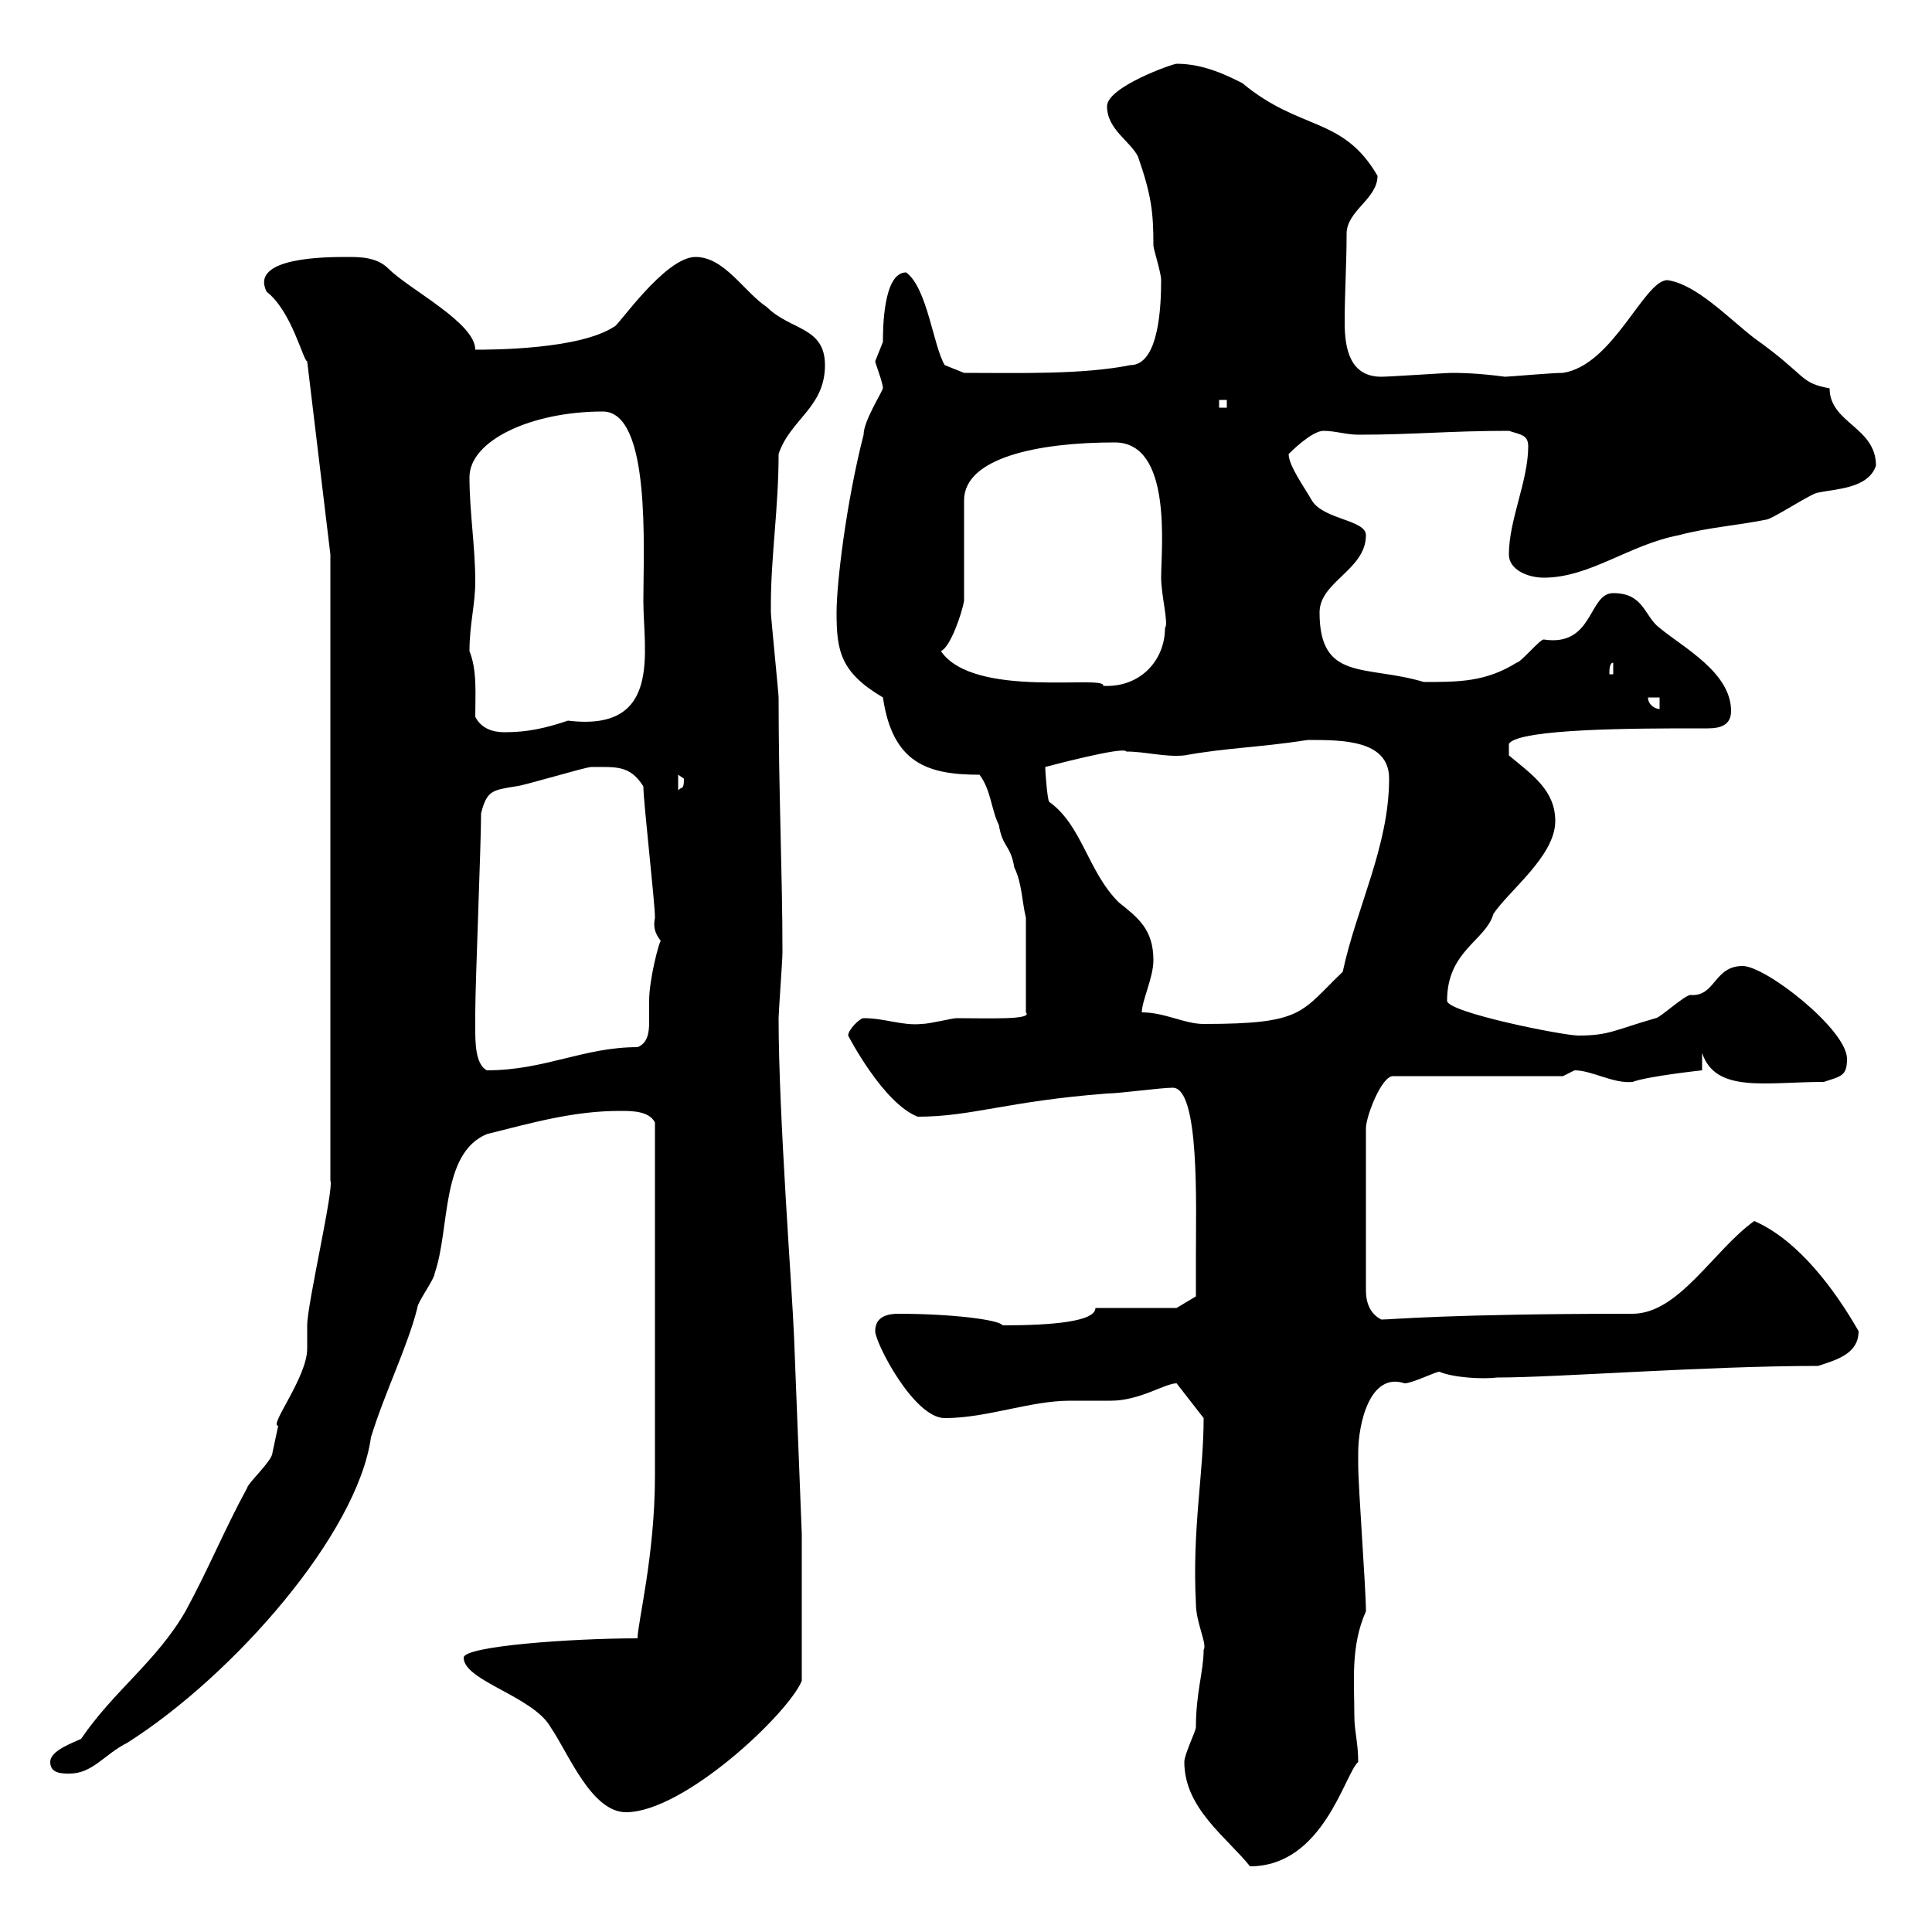 <svg xmlns="http://www.w3.org/2000/svg" xmlns:xlink="http://www.w3.org/1999/xlink" width="300" height="300"><path d="M183.90 273.60C183.90 280.80 190.50 285.30 194.10 289.80C205.50 289.80 208.80 275.40 210.90 273.60C210.90 270.60 210.30 268.80 210.30 266.40C210.30 261 209.70 255.60 212.10 250.20C212.10 246.60 210.90 231 210.90 227.40C210.90 227.40 210.90 225.60 210.90 225.60C210.90 221.10 212.70 213 218.10 214.80C219.30 214.80 222.90 213 223.50 213C225.60 213.90 230.10 214.20 232.50 213.90C241.80 213.90 264.90 212.10 282.30 212.10C285 211.20 288.60 210.30 288.60 206.70C285 200.40 279.30 192.60 272.40 189.60C266.10 194.10 260.70 204 253.50 204C225 204 216 204.90 214.50 204.90C212.70 204 212.10 202.20 212.10 200.40L212.10 175.20C212.10 173.40 214.50 167.10 216.30 167.10L242.70 167.10C242.70 167.10 244.50 166.20 244.50 166.20C247.20 166.20 250.50 168.30 253.50 168C255.90 167.10 264.30 166.20 264.30 166.20L264.30 163.50C266.40 169.80 274.20 168 283.20 168C285.90 167.10 286.80 167.10 286.80 164.40C286.80 159.90 274.20 150 270.60 150C266.10 150 266.40 154.80 262.50 154.50C261.60 154.50 257.70 158.10 257.10 158.10C250.80 159.90 249.90 160.80 245.10 160.80C242.70 160.80 224.70 157.20 224.70 155.40C224.70 147.60 230.70 146.10 231.90 141.90C234.30 138.30 241.50 132.90 241.50 127.50C241.50 122.70 237.90 120.30 234.30 117.30L234.30 115.50C235.80 113.10 254.70 113.10 263.40 113.10C263.70 113.10 264.60 113.10 265.20 113.10C267.30 113.10 268.80 112.50 268.80 110.40C268.80 104.40 261.30 100.50 257.70 97.50C255.30 95.70 255.30 92.10 250.50 92.10C246.60 92.10 247.50 100.50 239.70 99.30C239.10 99.30 236.10 102.90 235.50 102.90C230.70 105.90 226.50 105.90 221.10 105.90C212.10 103.20 204.90 105.90 204.90 95.10C204.90 90.30 212.10 88.50 212.10 83.10C212.10 80.70 205.50 80.70 203.70 77.70C202.50 75.60 200.10 72.30 200.10 70.50C200.40 70.20 203.70 66.90 205.50 66.90C207.30 66.90 209.10 67.50 210.90 67.50C219.60 67.50 225 66.90 234.30 66.90C236.10 67.50 237.30 67.50 237.30 69.30C237.30 74.70 234.30 80.70 234.30 86.10C234.30 88.50 237.30 89.70 239.70 89.70C246.90 89.70 252.90 84.60 260.70 83.10C265.20 81.90 269.70 81.60 274.20 80.70C275.10 80.70 281.40 76.50 282.30 76.50C285 75.90 290.10 75.90 291.30 72.30C291.30 66.30 284.10 65.70 284.10 60.30C279.30 59.40 280.80 58.50 272.40 52.50C268.50 49.50 263.40 44.10 258.90 43.50C255.30 43.50 250.50 56.70 242.70 57.90C240.90 57.90 234.30 58.50 233.70 58.50C229.20 57.90 226.50 57.90 225.30 57.90C224.70 57.90 215.70 58.50 214.50 58.50C209.70 58.50 208.80 54.30 208.80 50.10C208.80 45.30 209.10 41.10 209.10 36.30C209.10 32.70 213.90 30.90 213.90 27.30C208.50 18 201.90 20.40 192.90 12.90C190.50 11.70 186.90 9.90 182.70 9.90C182.10 9.90 171.90 13.50 171.90 16.50C171.90 20.10 175.50 21.90 176.70 24.30C178.80 30.30 179.10 33 179.10 38.10C179.10 38.70 180.30 42.30 180.30 43.50C180.30 47.40 180 56.70 175.50 56.70C168 58.20 158.10 57.90 149.70 57.90L146.70 56.70C144.90 53.70 144 44.70 140.70 42.30C137.10 42.30 137.10 51.30 137.10 53.10C137.10 53.10 135.90 56.10 135.90 56.10C135.90 56.40 137.10 59.40 137.10 60.30C136.80 61.20 134.10 65.40 134.10 67.50C131.40 78 129.90 90.60 129.90 95.10C129.90 101.10 130.50 104.40 137.10 108.30C138.60 118.50 144 120.30 152.10 120.30C153.90 122.70 153.90 125.70 155.10 128.10C155.70 131.70 156.90 131.10 157.50 134.70C158.70 137.10 158.70 140.10 159.30 142.50L159.30 157.20C160.50 158.40 153.30 158.10 148.50 158.10C147.90 158.10 144.30 159 143.10 159C140.10 159.30 137.40 158.10 134.10 158.10C133.50 158.10 131.70 159.90 131.70 160.80C131.70 160.80 137.10 171.30 142.50 173.40C150.90 173.40 156.30 171 171.90 169.80C173.70 169.80 180.30 168.90 182.10 168.90C186.30 168.90 185.70 187.20 185.70 195C185.70 196.80 185.70 201.30 185.70 201.30L182.70 203.10L170.10 203.10C170.10 205.20 163.50 205.80 155.70 205.80C155.10 204.90 147.60 204 139.50 204C137.10 204 135.90 204.90 135.90 206.70C135.90 208.50 141.90 220.20 146.70 220.20C153.30 220.20 159.90 217.50 166.20 217.50C168 217.50 170.10 217.50 172.50 217.50C177 217.50 180.90 214.80 182.70 214.80L186.90 220.20C186.90 228.90 185.10 237.30 185.70 249C185.70 252 187.50 255.30 186.90 256.20C186.90 259.50 185.70 262.80 185.70 268.20C185.70 268.80 183.90 272.40 183.90 273.60ZM72 257.40C72 261 82.80 263.40 85.50 268.20C88.20 272.10 91.80 281.40 97.20 281.40C106.20 281.40 122.40 266.10 124.50 261L124.50 238.20L123.30 207.60C123 200.10 120.90 173.10 120.90 158.10C120.90 157.20 121.50 149.10 121.50 147.90C121.50 135.60 120.90 123 120.90 108.30C120.90 107.70 119.70 95.70 119.70 95.10C119.70 95.10 119.70 95.10 119.70 93.90C119.70 86.40 120.90 78.90 120.90 70.50C122.70 65.10 128.10 63.30 128.10 56.70C128.10 50.70 122.70 51.30 119.10 47.70C115.50 45.30 112.50 39.90 108 39.90C103.20 39.90 95.70 51 95.40 50.70C90 54.30 76.20 54.30 73.80 54.30C73.80 50.10 63.60 45 60.30 41.70C58.50 39.90 55.80 39.90 54 39.90C50.70 39.90 38.70 39.90 41.40 45.30C45.30 48.30 47.10 56.10 47.70 56.10L51.30 86.10L51.30 183.30C51.90 184.50 47.70 202.50 47.70 205.80C47.70 205.80 47.70 209.40 47.70 209.40C47.70 213.90 41.70 221.40 43.20 221.40C43.20 221.40 42.30 225.60 42.30 225.60C42.30 226.80 38.40 230.40 38.40 231C34.80 237.60 32.40 243.60 28.80 250.20C24.30 258 17.70 262.50 12.60 270C11.40 270.60 7.80 271.80 7.80 273.60C7.80 275.40 9.60 275.40 10.80 275.40C14.40 275.40 16.20 272.40 19.80 270.60C36.30 260.10 55.50 238.20 57.60 223.20C59.70 216.30 63.30 209.10 64.80 203.10C64.80 202.20 67.50 198.60 67.50 197.70C69.90 190.80 68.40 179.10 75.60 176.10C82.80 174.30 89.10 172.50 96.30 172.50C98.10 172.50 100.80 172.50 101.70 174.30C101.70 205.50 101.70 219.90 101.70 229.20C101.70 241.50 99 252 99 254.40C88.80 254.40 72 255.60 72 257.40ZM73.80 159.90C73.80 159.90 73.80 157.20 73.80 157.20C73.80 152.70 74.70 131.10 74.70 126.30C75.60 122.70 76.50 122.70 80.10 122.10C81 122.10 90.90 119.10 91.80 119.10C95.70 119.10 97.80 118.80 99.90 122.10C99.90 124.50 101.70 140.10 101.70 142.50C101.40 144 101.70 144.90 102.60 146.10C102.30 146.40 100.80 152.10 100.80 155.40C100.80 156.30 100.80 157.50 100.80 158.70C100.80 160.50 100.50 162 99 162.60C90.60 162.60 84.60 166.20 75.60 166.20C73.80 165.30 73.80 161.70 73.80 159.90ZM177.30 157.20C177.30 155.40 179.10 151.80 179.10 149.10C179.10 144.30 176.70 142.50 173.70 140.10C168.90 135.30 168 128.10 162.90 124.50C162.60 123.90 162.30 119.70 162.30 119.10C162.30 119.10 174.60 115.80 174.90 116.70C177.90 116.70 180.90 117.60 183.90 117.30C190.50 116.10 195.30 116.10 203.10 114.90C208.50 114.90 215.70 114.90 215.70 120.90C215.70 131.40 210.60 141 208.50 150.90C201.90 157.20 202.50 159 186.90 159C183.90 159 180.90 157.20 177.30 157.20ZM105.30 120.30C105.30 120.30 106.20 120.90 106.20 120.90C106.20 122.70 105.90 122.10 105.30 122.70ZM73.80 111.30C73.80 107.70 74.10 104.10 72.90 101.10C72.90 96.90 73.80 93.90 73.80 90.30C73.80 84.90 72.90 79.50 72.90 74.10C72.90 68.40 82.50 63.90 93.60 63.90C101.10 63.90 99.90 85.20 99.90 93.30C99.90 101.10 102.90 113.70 88.20 111.90C84.60 113.10 81.90 113.70 78.30 113.70C76.50 113.70 74.70 113.10 73.80 111.30ZM255.90 108.30L257.70 108.30L257.70 110.10C257.10 110.10 255.90 109.50 255.90 108.30ZM146.10 101.10C147.60 100.50 149.40 95.10 149.70 93.30L149.70 77.70C149.70 71.10 161.10 68.70 173.10 68.70C182.10 68.70 180.30 85.20 180.30 89.70C180.30 92.40 181.50 96.90 180.90 97.50C180.90 102.60 177 106.80 171.30 106.50C171.90 104.70 151.20 108.60 146.10 101.10ZM250.50 102.90L250.50 104.70L249.90 104.70C249.90 104.10 249.90 102.90 250.50 102.90ZM189.30 62.10L190.50 62.10L190.50 63.30L189.30 63.30Z"/></svg>